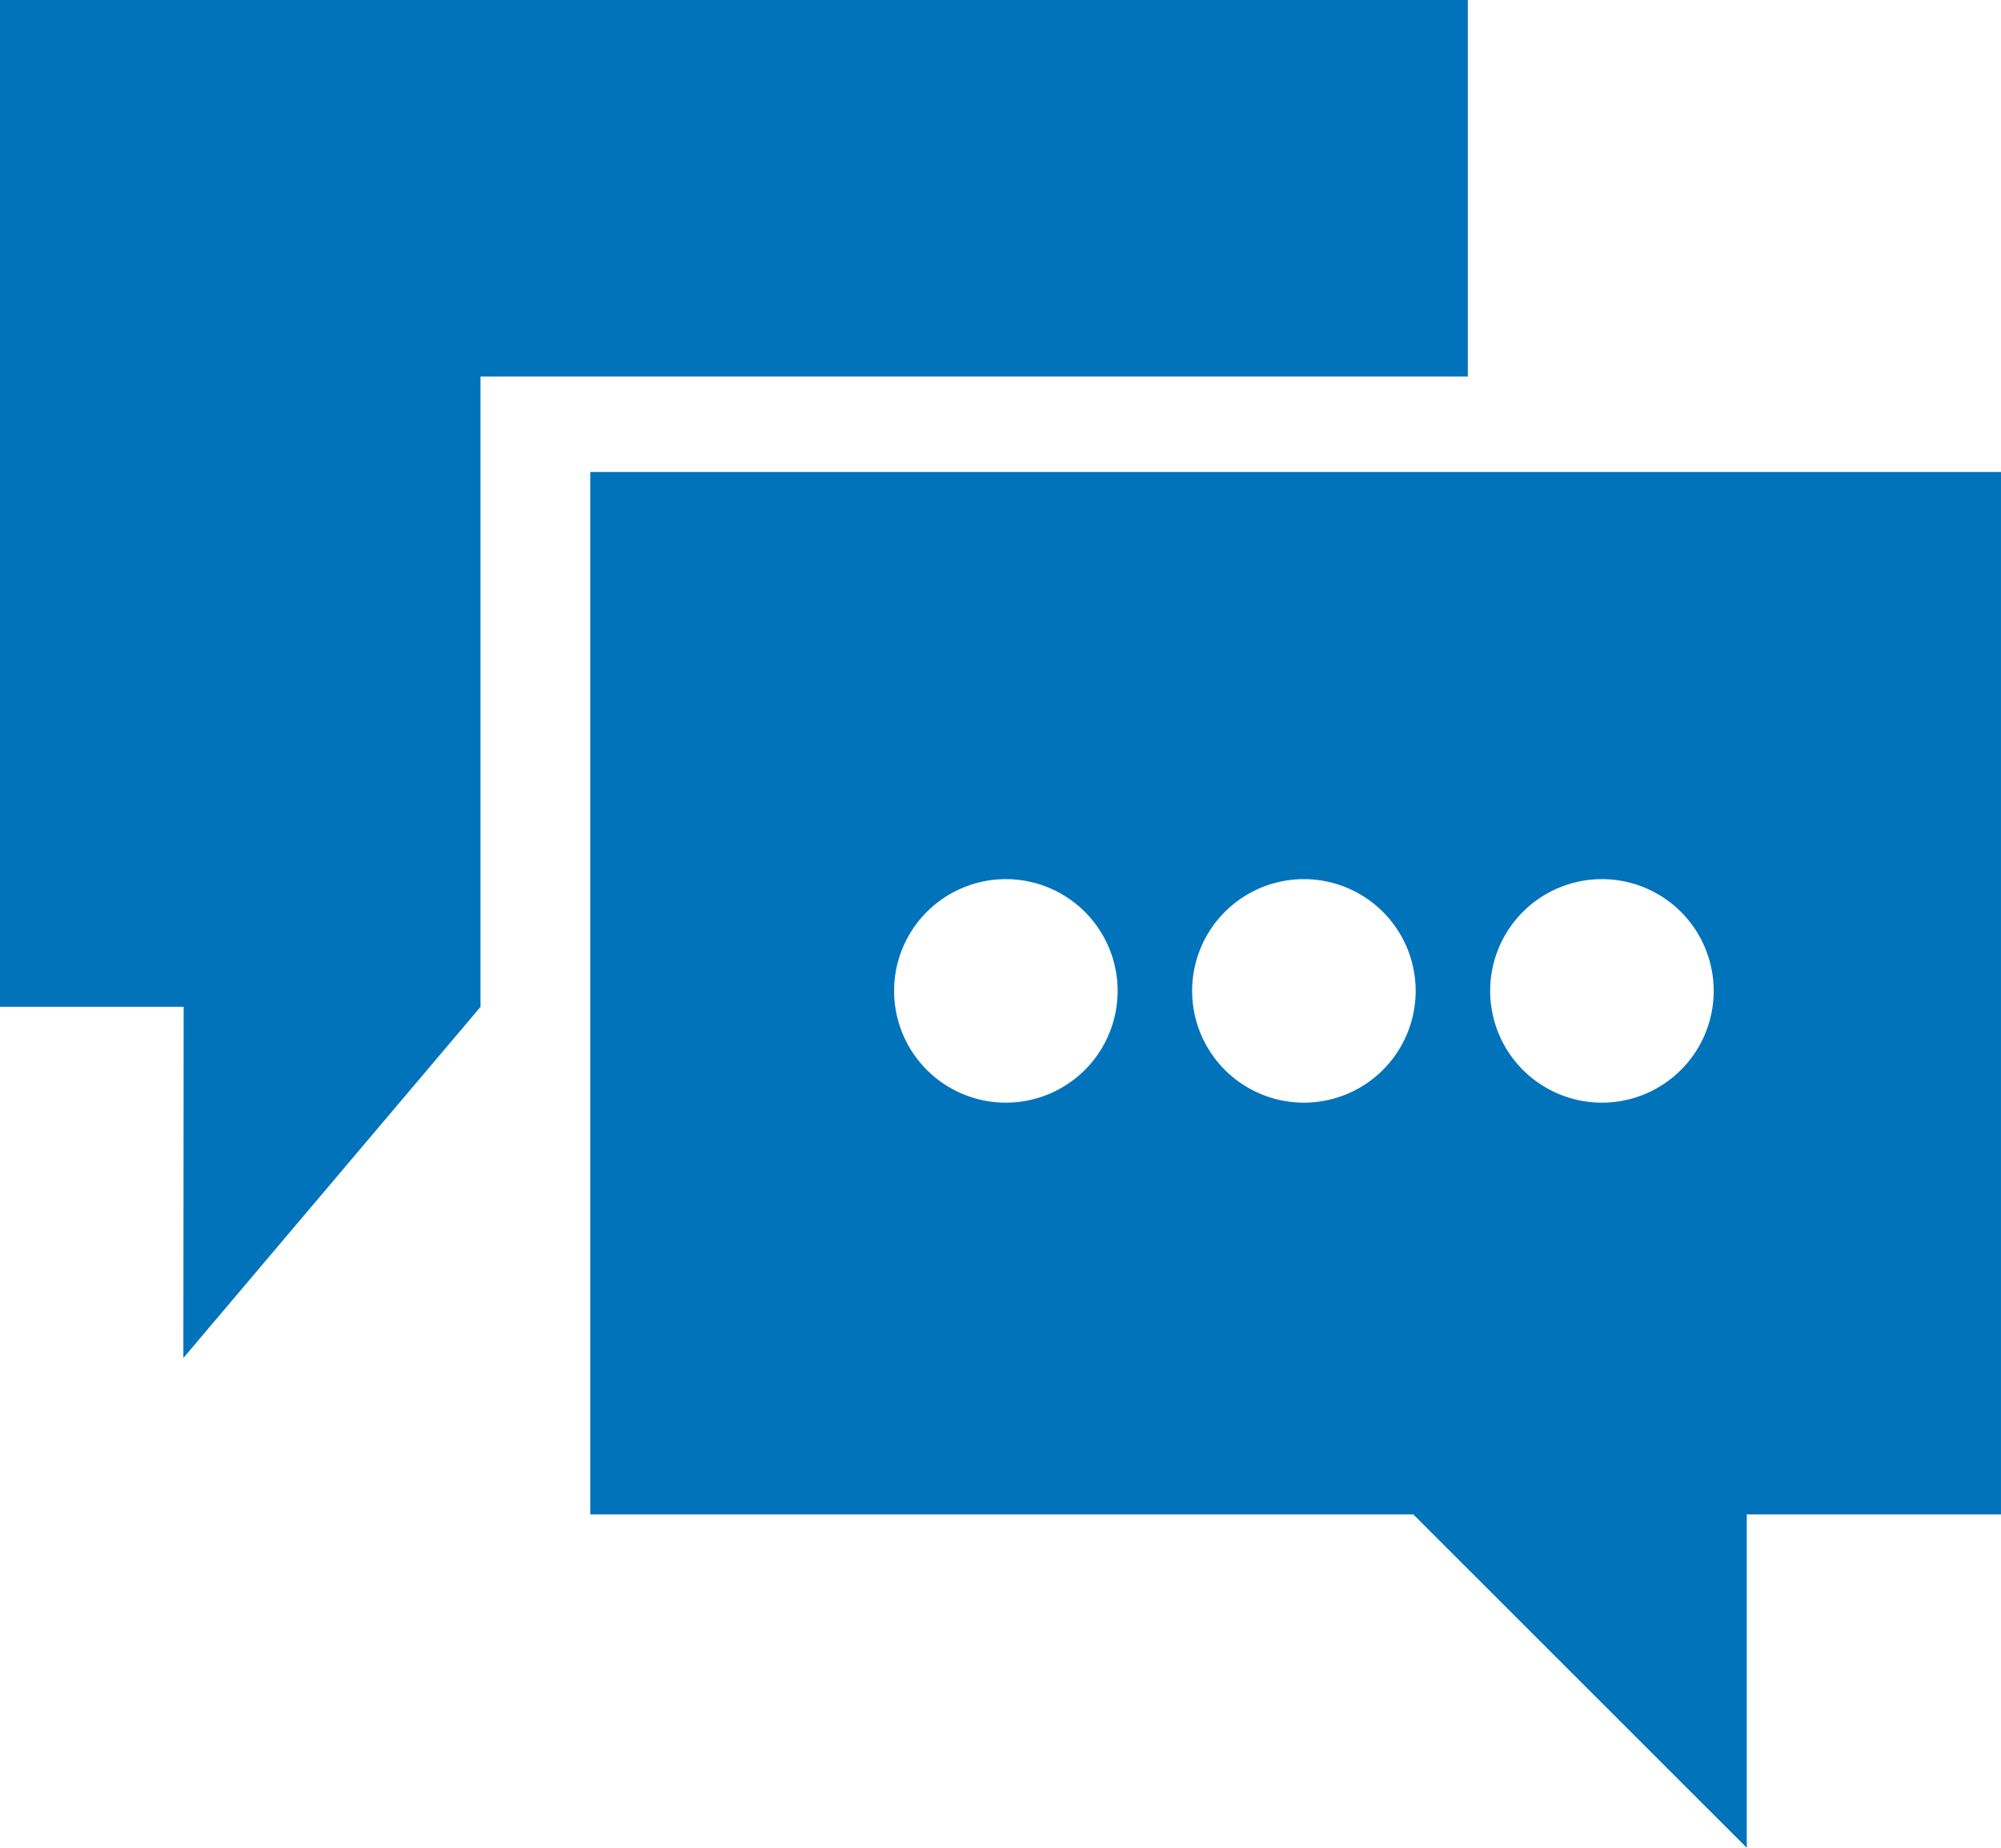<svg xmlns="http://www.w3.org/2000/svg" width="26.856" height="24.802" viewBox="0 0 26.856 24.802"><path d="M-1085.906-3206.4l-4.474-4.473h-11.047v-13.992h18.934v13.992h-3.412v4.475Zm-11.443-11.5a1.5,1.5,0,0,0,1.5,1.5,1.5,1.5,0,0,0,1.5-1.5,1.5,1.5,0,0,0-1.5-1.5,1.5,1.5,0,0,0-1.5,1.5Zm8,0a1.5,1.5,0,0,0,1.5,1.5,1.5,1.5,0,0,0,1.5-1.5,1.5,1.5,0,0,0-1.5-1.5A1.5,1.5,0,0,0-1089.349-3217.9Zm-4,0a1.5,1.5,0,0,0,1.5,1.5,1.5,1.5,0,0,0,1.5-1.5,1.5,1.5,0,0,0-1.5-1.5A1.5,1.5,0,0,0-1093.349-3217.9Zm-13.535.213h-2.465V-3231.2h19.7v5.054H-1102.9v8.461l-3.988,4.712Z" transform="translate(1109.349 3231.2)" fill="#0073bb"/></svg>